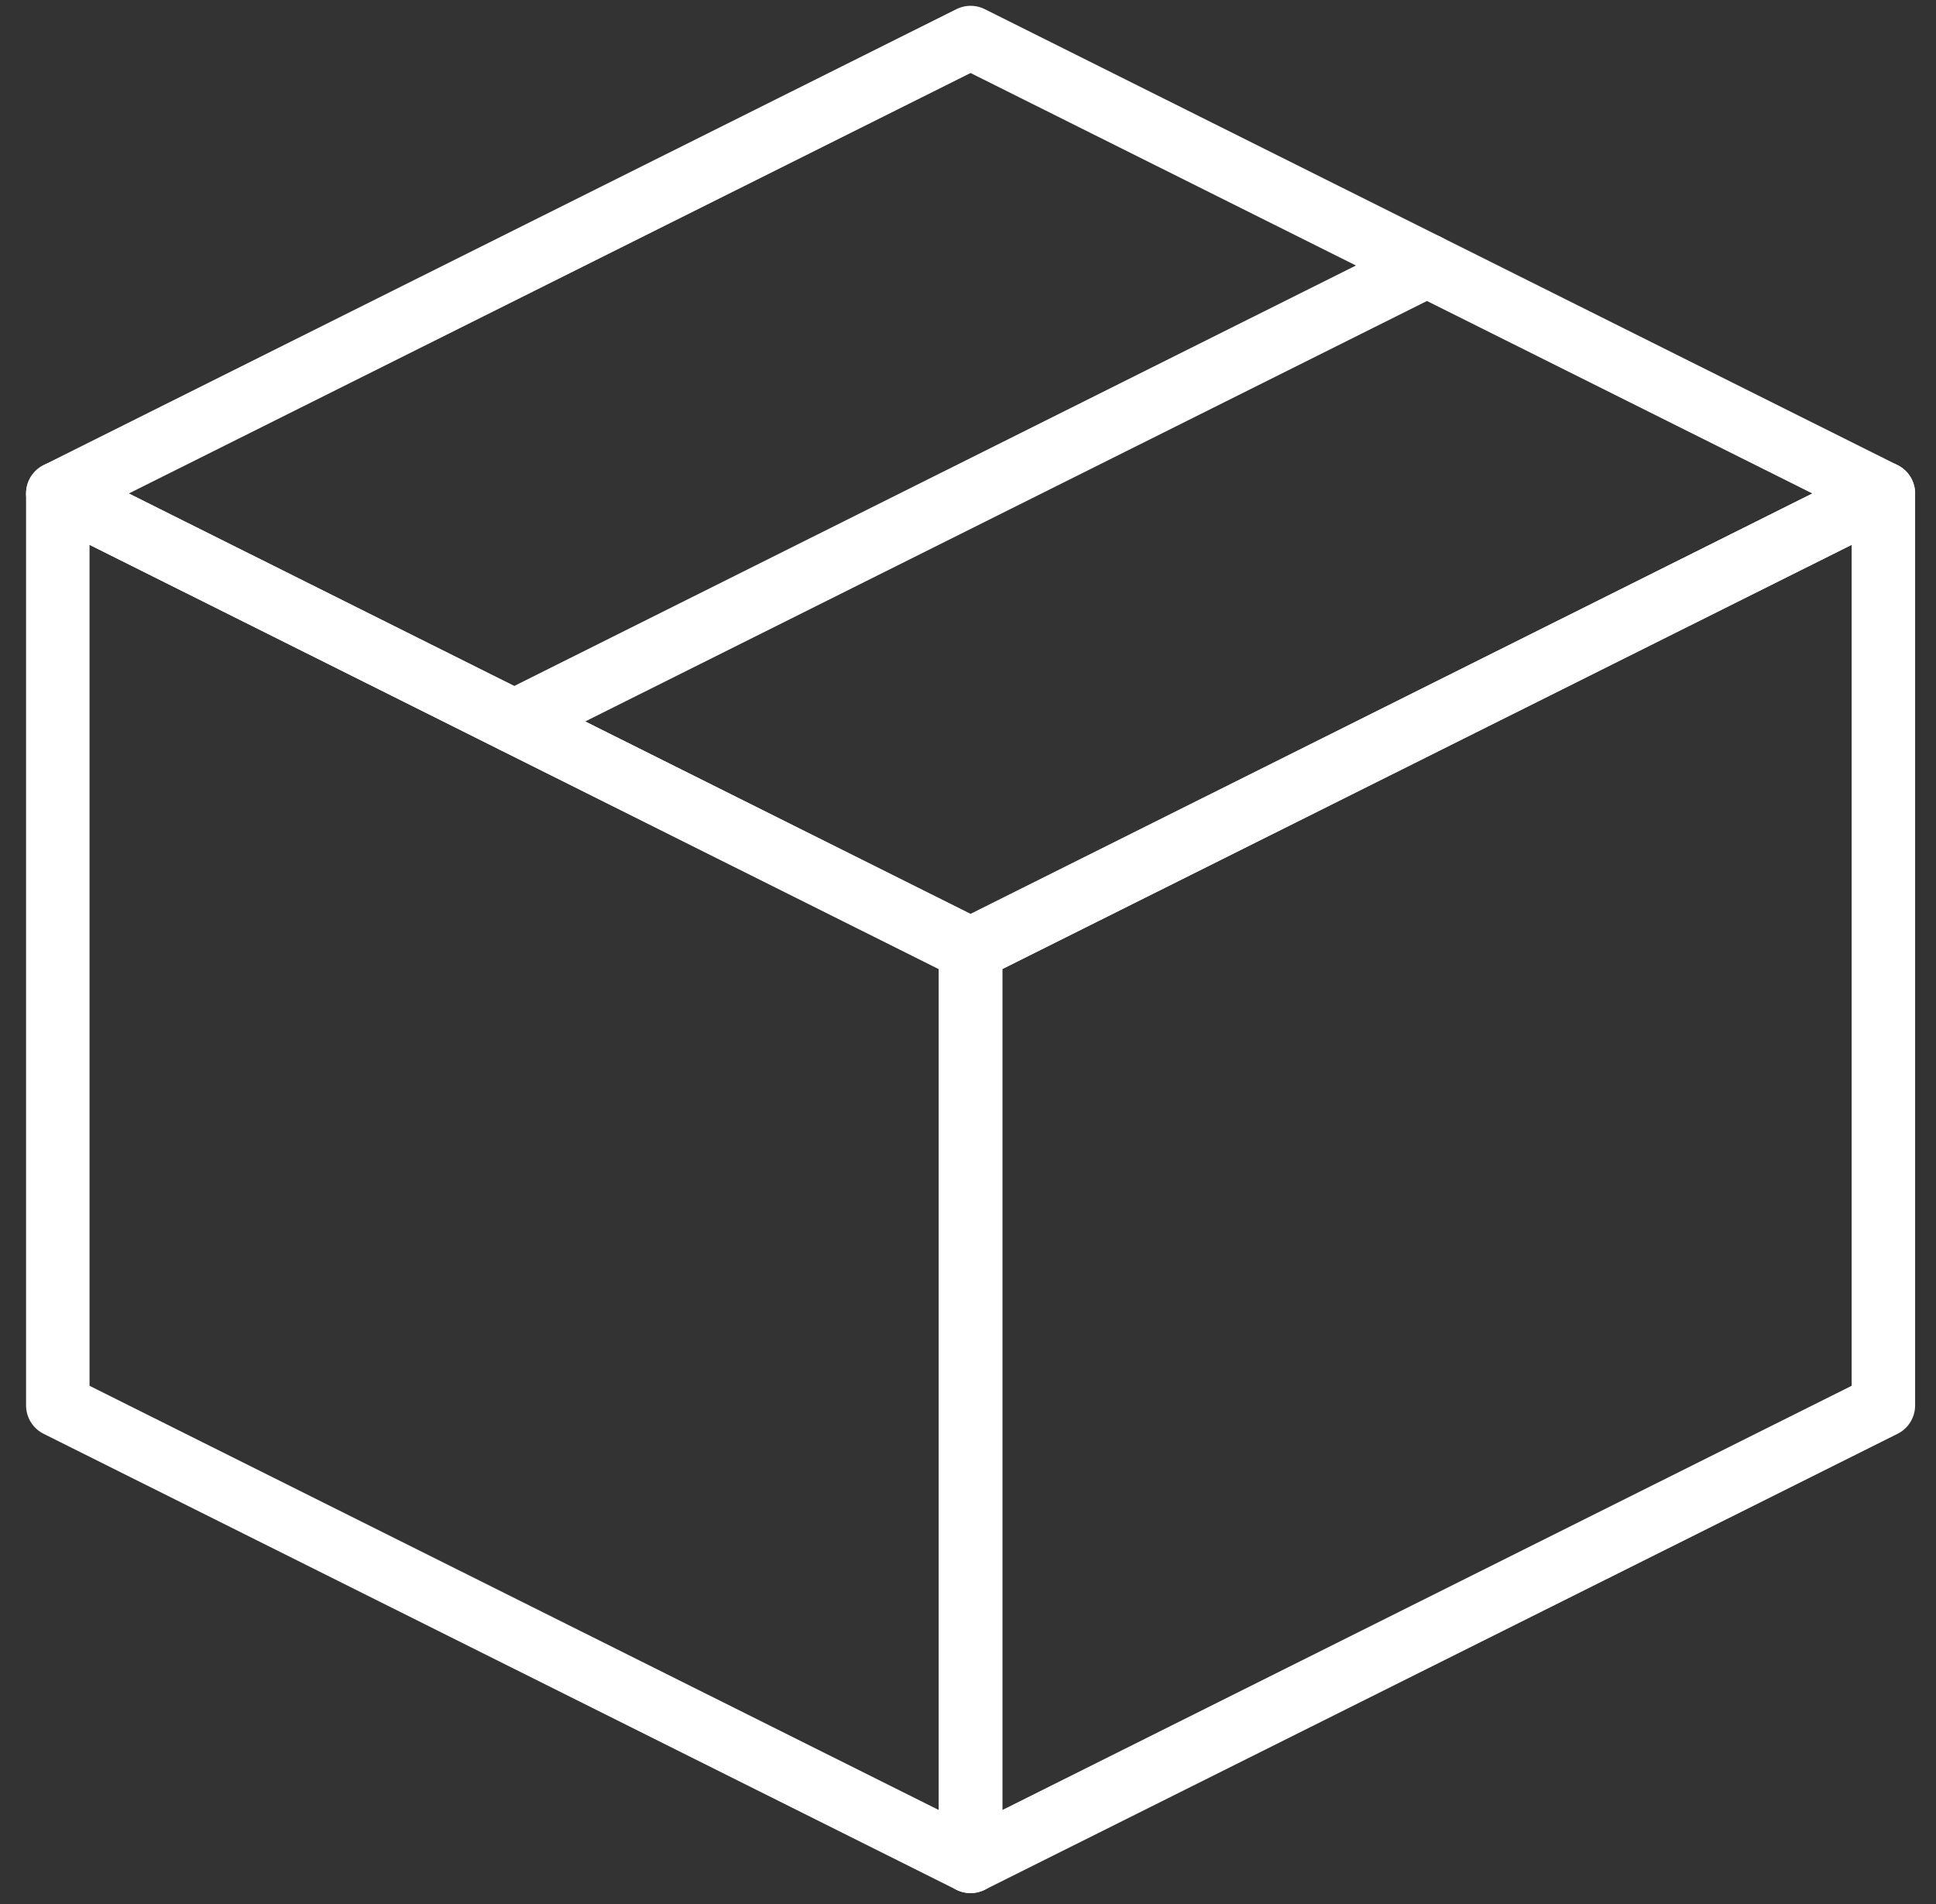 <?xml version="1.0" encoding="UTF-8" standalone="no"?>
<svg width="61px" height="60px" viewBox="0 0 61 60" version="1.1" xmlns="http://www.w3.org/2000/svg" xmlns:xlink="http://www.w3.org/1999/xlink">
    <rect x="0" y="0" width="61" height="60" fill="#333333" stroke="none"/>
    <title>Karton / Pappen</title>
    <g id="Grids-1200" stroke="none" stroke-width="1" fill="none" fill-rule="evenodd" stroke-linecap="round" stroke-linejoin="round">
        <g id="L-bg-Home" transform="translate(-690, -1197)" stroke="#FFFFFF" stroke-width="2">
            <g id="Menu-+-Icons" transform="translate(120, 670)">
                <g id="Box" transform="translate(571.476, 528)">
                    <path d="M29.105,28.919 L0.345,14.551 L0.345,43.288 L29.105,57.656 L29.105,28.919 Z" id="Stroke-1"></path>
                    <path d="M57.866,14.551 L29.105,0.183 L0.345,14.551 L29.105,28.919 L57.866,14.551 Z" id="Stroke-2"></path>
                    <path d="M57.866,14.551 L29.105,28.919 L29.105,57.656 L57.866,43.288 L57.866,14.551 Z" id="Stroke-3"></path>
                    <path d="M43.485,7.367 L14.725,21.735" id="Stroke-4"></path>
                </g>
            </g>
        </g>
    </g>
</svg>